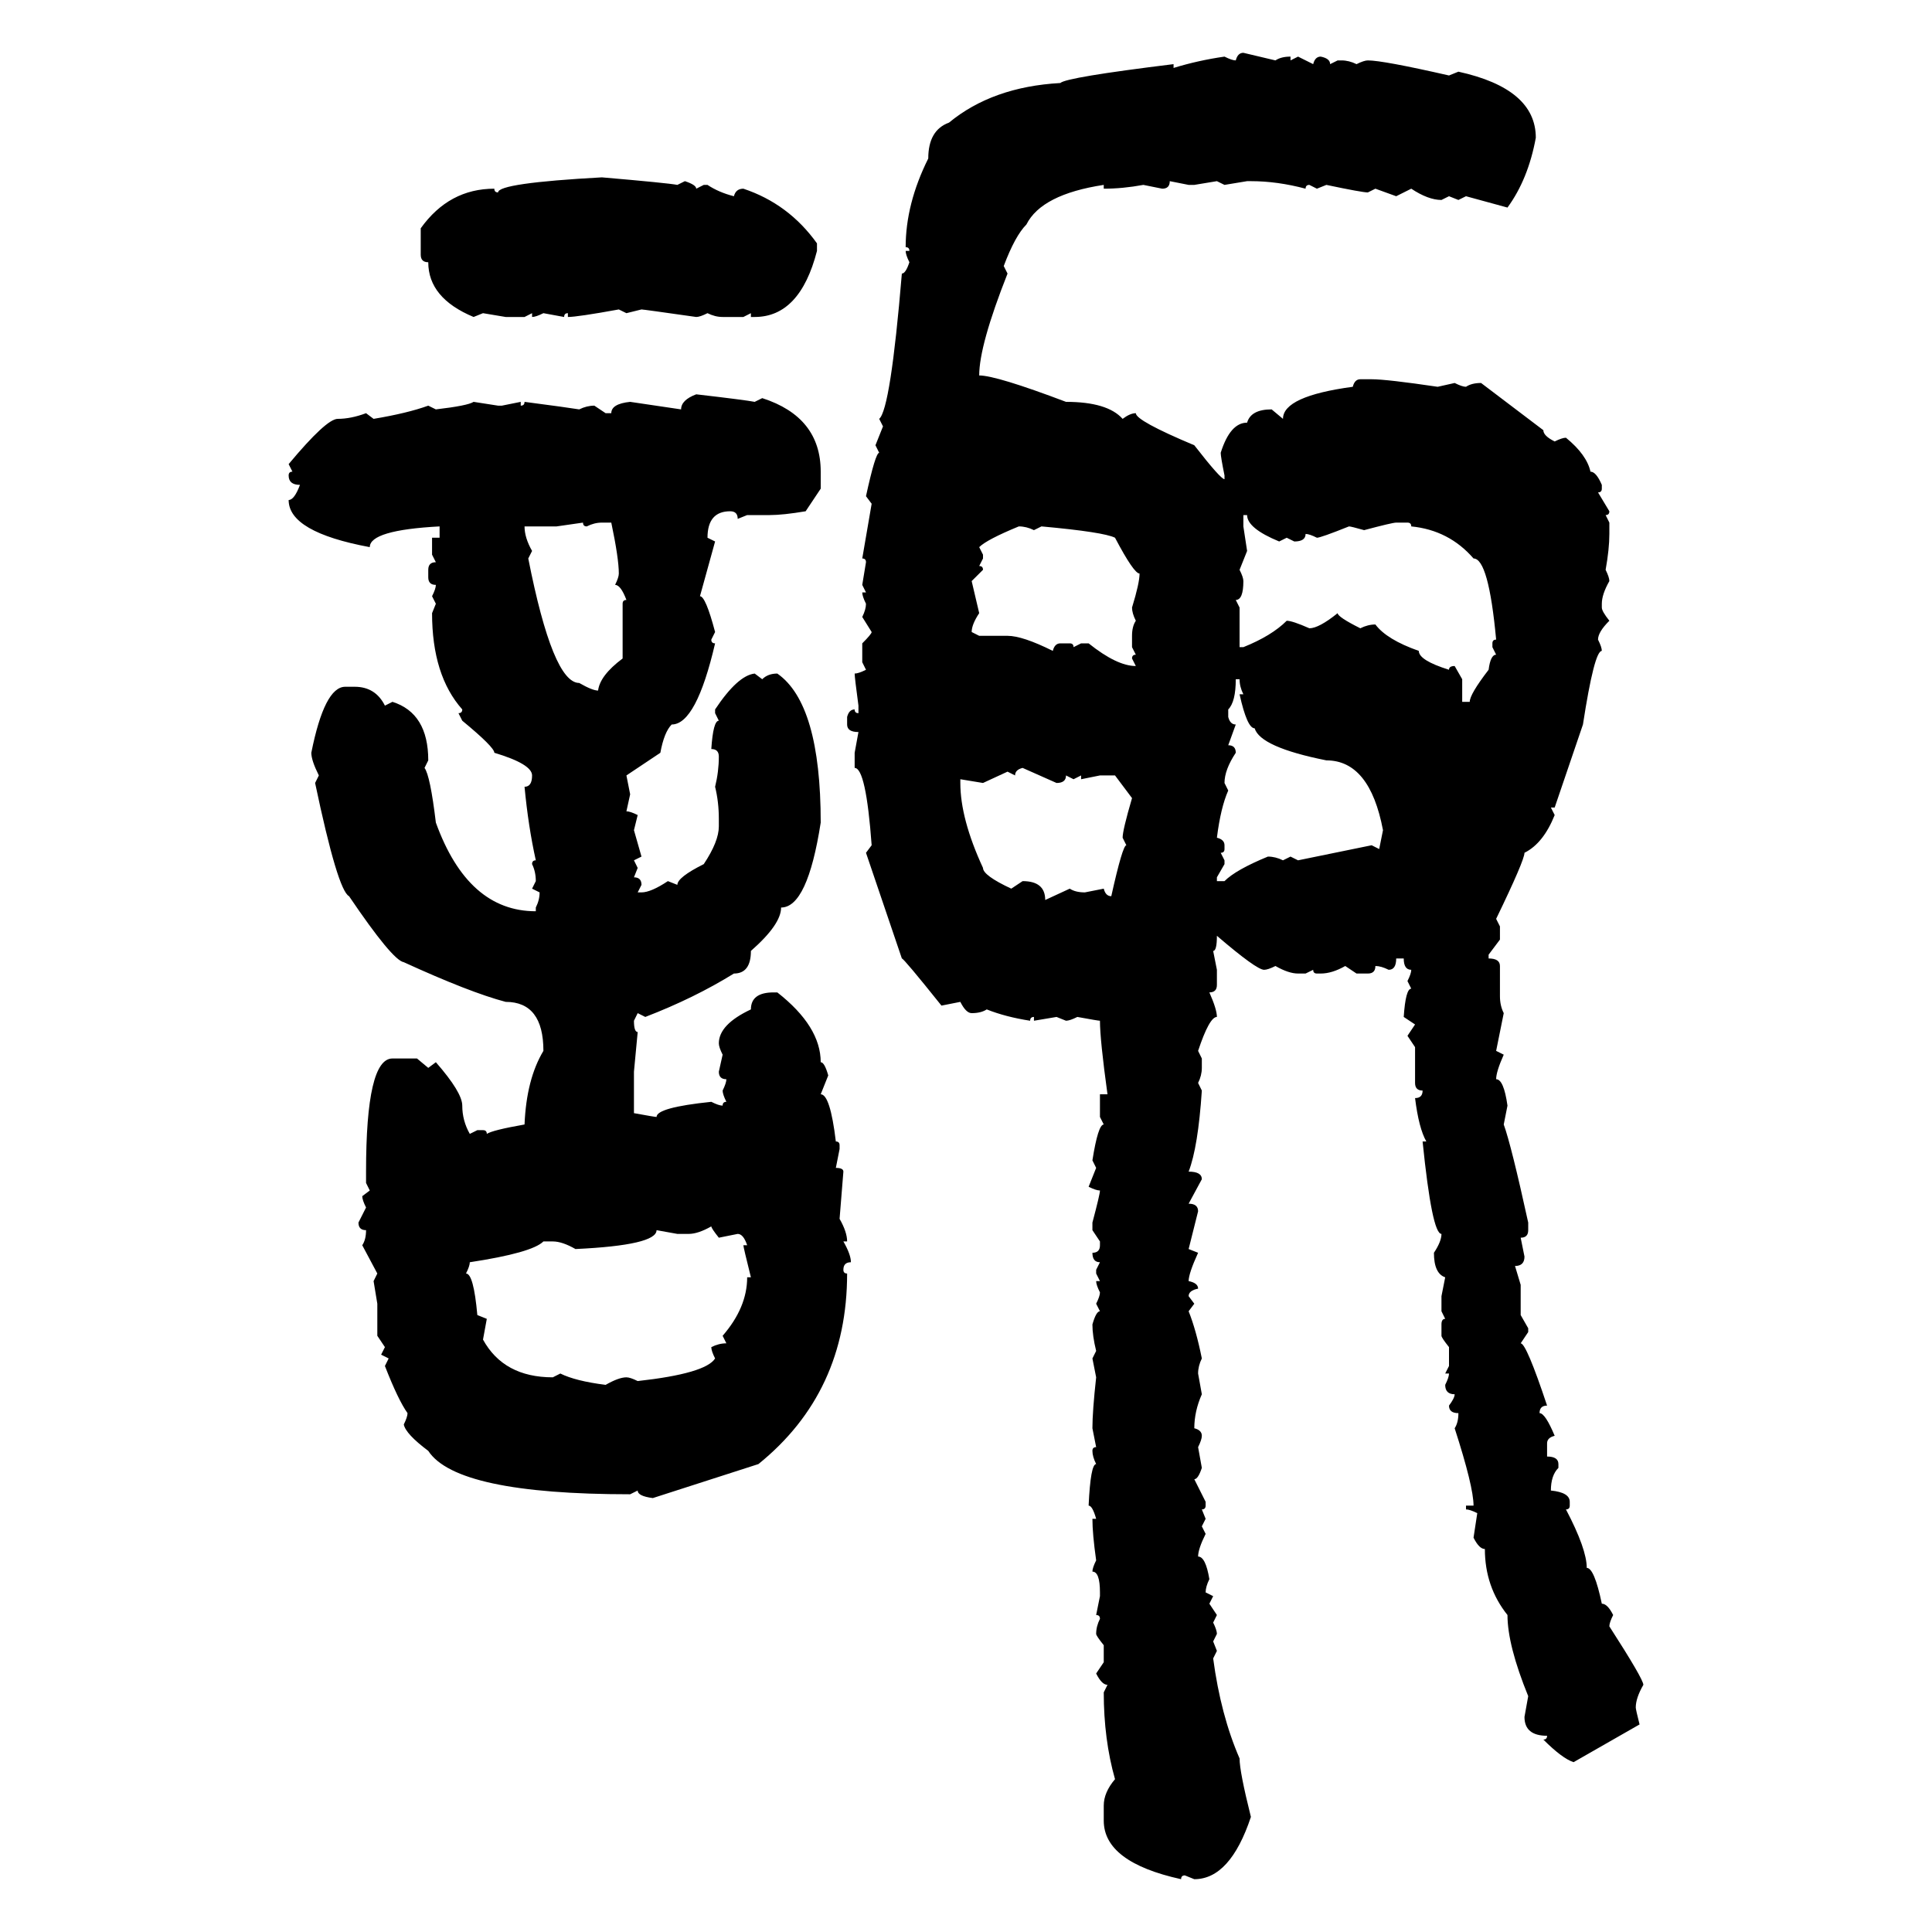 <svg xmlns="http://www.w3.org/2000/svg" xmlns:xlink="http://www.w3.org/1999/xlink" width="300" height="300"><path d="M193.07 8.20L193.07 8.20L198.05 9.38Q198.93 8.79 200.39 8.79L200.39 8.79L200.39 9.38L201.56 8.79L203.91 9.96Q204.20 8.79 205.08 8.79L205.08 8.79Q206.54 9.08 206.54 9.96L206.54 9.96L207.71 9.38L208.30 9.38Q209.47 9.38 210.64 9.96L210.64 9.96Q211.82 9.38 212.40 9.38L212.40 9.38Q214.75 9.38 225 11.72L225 11.72L226.46 11.13Q238.48 13.77 238.48 21.39L238.48 21.39Q237.30 27.83 234.08 32.23L234.08 32.23L227.64 30.47L226.46 31.05L225 30.47L223.83 31.05Q221.78 31.05 219.14 29.30L219.14 29.30L216.80 30.47L213.57 29.30L212.40 29.88Q211.52 29.88 205.96 28.71L205.96 28.71L204.49 29.30L203.32 28.71Q202.73 28.71 202.73 29.30L202.73 29.30Q198.34 28.13 194.24 28.13L194.24 28.13L193.65 28.13L190.14 28.71L188.96 28.13L185.45 28.71L184.57 28.71L181.64 28.13Q181.64 29.30 180.47 29.30L180.47 29.30L177.54 28.71Q174.32 29.30 171.39 29.30L171.39 29.30L171.39 28.71Q161.72 30.18 159.38 34.86L159.38 34.86Q157.62 36.62 155.86 41.31L155.86 41.31L156.45 42.48Q152.05 53.61 152.05 58.30L152.05 58.30Q154.69 58.30 165.53 62.40L165.53 62.40Q171.97 62.40 174.32 65.04L174.32 65.04Q175.49 64.16 176.37 64.16L176.37 64.16Q176.37 65.33 185.45 69.14L185.45 69.14Q189.55 74.41 190.14 74.41L190.14 74.41L190.14 73.83Q189.55 70.90 189.55 70.31L189.55 70.31Q191.02 65.63 193.65 65.63L193.65 65.63Q194.24 63.57 197.46 63.57L197.46 63.57L199.22 65.04Q199.22 61.52 210.06 60.06L210.06 60.06Q210.35 58.89 211.23 58.89L211.23 58.89L212.99 58.89Q215.33 58.89 223.24 60.06L223.24 60.06L225.88 59.47Q227.05 60.06 227.64 60.06L227.64 60.06Q228.52 59.47 229.98 59.47L229.98 59.47L239.65 66.80Q239.65 67.68 241.41 68.55L241.41 68.55Q242.58 67.97 243.16 67.97L243.16 67.97Q246.39 70.61 246.97 73.24L246.97 73.24Q247.85 73.24 248.73 75.29L248.73 75.29L248.73 75.88Q248.73 76.46 248.14 76.46L248.14 76.46L249.90 79.39Q249.90 79.98 249.32 79.98L249.32 79.98L249.90 81.15L249.90 82.91Q249.90 85.25 249.32 88.48L249.32 88.48Q249.90 89.65 249.90 90.23L249.90 90.23Q248.73 92.29 248.73 93.75L248.73 93.75L248.73 94.34Q248.73 94.92 249.90 96.39L249.90 96.39Q248.14 98.14 248.14 99.32L248.14 99.32Q248.73 100.49 248.73 101.07L248.73 101.07Q247.56 101.07 245.80 112.50L245.80 112.50L241.41 125.39L240.82 125.39L241.41 126.56Q239.65 130.96 236.72 132.42L236.72 132.42Q236.72 133.59 232.32 142.68L232.32 142.68L232.91 143.85L232.91 145.90L231.15 148.24L231.15 148.83Q232.91 148.83 232.91 150L232.91 150L232.91 154.69Q232.91 156.15 233.50 157.32L233.50 157.32L232.32 163.18L233.50 163.77Q232.32 166.41 232.32 167.58L232.32 167.58Q233.50 167.58 234.08 171.68L234.08 171.68L233.50 174.61Q234.67 177.83 237.30 189.84L237.30 189.84L237.30 191.02Q237.30 192.19 236.13 192.19L236.13 192.19L236.72 195.12Q236.72 196.58 235.25 196.58L235.25 196.58L236.13 199.51L236.13 204.20L237.30 206.25L237.30 206.84L236.13 208.59Q237.01 208.59 240.23 218.26L240.23 218.26Q239.06 218.26 239.06 219.43L239.06 219.43Q239.94 219.43 241.41 222.95L241.41 222.95Q240.23 223.24 240.23 224.12L240.23 224.12L240.23 226.17Q241.99 226.17 241.99 227.34L241.99 227.34L241.99 227.93Q240.82 229.10 240.82 231.45L240.82 231.45Q243.75 231.74 243.75 233.20L243.75 233.20L243.75 233.79Q243.75 234.38 243.16 234.38L243.16 234.38Q246.39 240.53 246.39 243.46L246.39 243.46Q247.56 243.46 248.73 249.02L248.73 249.02Q249.61 249.02 250.49 250.78L250.49 250.78Q249.90 251.95 249.90 252.54L249.90 252.54Q255.18 260.74 255.18 261.62L255.18 261.62Q254.00 263.67 254.00 265.14L254.00 265.14Q254.00 265.43 254.59 267.77L254.59 267.77L244.34 273.63Q242.58 273.05 239.65 270.12L239.65 270.12Q240.23 270.12 240.23 269.53L240.23 269.53Q236.72 269.53 236.72 266.60L236.72 266.60L237.30 263.38Q234.08 255.47 234.08 250.78L234.08 250.78Q230.57 246.39 230.57 240.53L230.57 240.53Q229.69 240.53 228.81 238.77L228.81 238.77L229.39 234.96Q228.22 234.38 227.64 234.38L227.64 234.38L227.64 233.79L228.81 233.79Q228.81 230.86 225.88 221.78L225.88 221.78Q226.46 220.90 226.46 219.43L226.46 219.43Q225 219.43 225 218.26L225 218.26Q225.88 217.09 225.88 216.50L225.88 216.50Q224.41 216.50 224.41 215.04L224.41 215.04Q225 213.87 225 213.28L225 213.28L224.41 213.28L225 212.11L225 209.18Q223.83 207.71 223.83 207.42L223.83 207.42L223.83 205.66Q223.83 204.79 224.41 204.79L224.41 204.79L223.83 203.61L223.83 201.27L224.41 198.34Q222.66 197.75 222.66 194.53L222.66 194.53Q223.83 192.77 223.83 191.60L223.83 191.60Q222.36 191.60 220.90 177.25L220.90 177.25L221.48 177.25Q220.31 175.20 219.73 170.51L219.73 170.51Q220.90 170.51 220.90 169.34L220.90 169.34Q219.73 169.34 219.73 168.16L219.73 168.16L219.73 162.60L218.55 160.84L219.73 159.08L217.97 157.91Q218.26 153.52 219.14 153.52L219.14 153.52L218.55 152.34Q219.14 151.17 219.14 150.59L219.14 150.59Q217.97 150.59 217.97 148.83L217.97 148.83L216.80 148.83Q216.80 150.59 215.63 150.59L215.63 150.59Q214.45 150 213.57 150L213.57 150Q213.57 151.17 212.40 151.17L212.40 151.17L210.64 151.17L208.89 150Q206.84 151.17 205.08 151.17L205.08 151.17L204.49 151.17Q203.91 151.17 203.91 150.59L203.91 150.59L202.73 151.17L201.56 151.17Q200.10 151.17 198.05 150L198.05 150Q196.88 150.59 196.29 150.59L196.29 150.59Q195.12 150.59 188.96 145.31L188.96 145.31Q188.96 147.66 188.38 147.66L188.38 147.66L188.96 150.59L188.96 152.93Q188.96 154.10 187.79 154.10L187.79 154.10Q188.96 156.74 188.96 157.91L188.96 157.91Q187.79 157.91 186.04 163.18L186.04 163.18L186.62 164.36L186.62 165.82Q186.62 166.99 186.04 168.16L186.04 168.16L186.62 169.34Q186.04 178.13 184.57 181.93L184.57 181.93Q186.62 181.93 186.62 183.11L186.62 183.11L184.57 186.91Q186.04 186.91 186.04 188.09L186.04 188.09L184.57 193.95L186.04 194.53Q184.57 197.75 184.57 198.93L184.57 198.93Q186.04 199.22 186.04 200.10L186.04 200.10Q184.57 200.39 184.57 201.27L184.57 201.27L185.45 202.44L184.57 203.61Q185.74 206.54 186.62 210.94L186.62 210.94Q186.04 212.11 186.04 213.28L186.04 213.28L186.62 216.50Q185.45 219.14 185.45 221.78L185.45 221.78Q186.62 222.07 186.62 222.95L186.62 222.95Q186.62 223.54 186.04 224.71L186.04 224.71L186.62 227.93Q186.04 229.69 185.45 229.69L185.45 229.69L187.21 233.20L187.21 233.79Q187.21 234.38 186.62 234.38L186.62 234.38L187.21 235.84L186.62 237.01L187.21 238.18Q186.04 240.53 186.04 241.70L186.04 241.70Q187.21 241.70 187.79 245.21L187.79 245.21Q187.21 246.39 187.21 247.27L187.21 247.27L188.38 247.85L187.79 249.02L188.96 250.78L188.38 251.95Q188.96 253.13 188.96 253.71L188.96 253.71L188.38 254.88L188.96 256.35L188.38 257.52Q189.55 266.31 192.48 273.05L192.48 273.05Q192.48 275.10 194.24 282.13L194.24 282.13Q191.02 291.80 185.45 291.80L185.45 291.80L183.98 291.21Q183.40 291.21 183.40 291.80L183.40 291.80Q171.39 289.16 171.39 282.71L171.39 282.71L171.39 280.37Q171.39 278.32 173.14 276.27L173.14 276.27Q171.39 270.12 171.39 262.79L171.39 262.79L171.97 261.62Q171.09 261.62 170.21 259.86L170.21 259.86L171.39 258.11L171.39 255.47Q170.21 254.00 170.21 253.71L170.21 253.71Q170.21 252.54 170.80 251.37L170.80 251.37Q170.80 250.78 170.21 250.78L170.21 250.78L170.80 247.85L170.80 247.27Q170.80 244.04 169.63 244.04L169.63 244.04Q169.63 243.46 170.21 242.29L170.21 242.29Q169.63 238.18 169.63 235.84L169.63 235.84L170.21 235.84Q169.63 233.79 169.04 233.79L169.04 233.79Q169.34 227.34 170.21 227.34L170.21 227.34Q169.63 226.17 169.63 225.29L169.63 225.29Q169.63 224.71 170.21 224.71L170.21 224.71L169.63 221.78Q169.63 219.14 170.21 213.87L170.21 213.87L169.63 210.94L170.21 209.77Q169.63 207.42 169.63 205.66L169.63 205.66Q170.21 203.61 170.80 203.61L170.80 203.61L170.21 202.44Q170.80 201.27 170.80 200.68L170.80 200.68Q170.21 199.51 170.21 198.93L170.21 198.93L170.80 198.93L170.21 197.75L170.21 197.17L170.80 196.00Q169.63 196.00 169.63 194.53L169.63 194.53Q170.80 194.53 170.80 193.36L170.80 193.36L170.80 192.77L169.63 191.02L169.63 189.84Q170.80 185.45 170.80 184.86L170.80 184.86Q170.21 184.86 169.04 184.28L169.04 184.28L170.21 181.35L169.63 180.18Q170.51 174.61 171.39 174.61L171.39 174.61L170.80 173.44L170.80 169.92L171.97 169.92Q170.80 161.43 170.80 158.50L170.80 158.50Q170.51 158.50 167.29 157.91L167.29 157.91Q166.11 158.50 165.53 158.50L165.53 158.50L164.06 157.91L160.55 158.50L160.55 157.91Q159.96 157.91 159.96 158.50L159.96 158.50Q156.15 157.91 153.22 156.74L153.22 156.74Q152.34 157.32 150.88 157.32L150.88 157.32Q150 157.32 149.12 155.57L149.12 155.57L146.19 156.15Q140.33 148.83 140.04 148.83L140.04 148.83L134.47 132.42L135.35 131.25Q134.47 119.24 132.71 119.24L132.71 119.24L132.71 116.89L133.30 113.67Q131.54 113.67 131.54 112.50L131.54 112.50L131.54 111.33Q131.84 110.16 132.71 110.16L132.71 110.16Q132.71 110.74 133.30 110.74L133.30 110.74L133.30 109.57Q132.71 105.18 132.71 104.59L132.71 104.59Q133.30 104.59 134.47 104.00L134.47 104.00L133.89 102.83L133.89 99.90Q135.35 98.44 135.35 98.14L135.35 98.14L133.89 95.80Q134.47 94.63 134.47 93.75L134.47 93.75Q133.89 92.58 133.89 91.99L133.89 91.99L134.47 91.99L133.89 90.82L134.47 87.30Q134.47 86.72 133.89 86.72L133.89 86.72L135.35 78.22L134.47 77.05Q135.94 70.31 136.52 70.31L136.52 70.31L135.94 69.14L137.11 66.21L136.52 65.04Q138.28 63.57 140.04 42.48L140.04 42.48Q140.63 42.48 141.21 40.72L141.21 40.72Q140.63 39.55 140.63 38.96L140.63 38.96L141.21 38.96Q141.21 38.38 140.63 38.38L140.63 38.38Q140.63 31.64 144.14 24.61L144.14 24.61Q144.14 20.21 147.36 19.04L147.36 19.04Q154.10 13.48 164.65 12.89L164.65 12.89Q165.53 12.01 182.23 9.96L182.23 9.96L182.23 10.55Q186.04 9.38 190.14 8.79L190.14 8.79Q191.31 9.38 191.89 9.38L191.89 9.38Q192.19 8.20 193.07 8.20ZM93.46 27.54L93.46 27.54Q103.71 28.42 105.18 28.71L105.18 28.71L106.35 28.13Q108.11 28.71 108.11 29.30L108.11 29.30L109.28 28.71L109.86 28.71Q111.62 29.88 113.96 30.47L113.96 30.47Q114.26 29.30 115.43 29.30L115.43 29.30Q122.46 31.64 126.86 37.79L126.86 37.79L126.86 38.96Q124.22 49.22 117.19 49.22L117.19 49.22L116.60 49.22L116.60 48.63L115.43 49.22L112.21 49.22Q111.04 49.22 109.86 48.63L109.86 48.63Q108.69 49.22 108.11 49.22L108.11 49.22Q99.90 48.05 99.61 48.05L99.61 48.05L97.27 48.63L96.09 48.05Q89.65 49.22 88.18 49.22L88.18 49.22L88.18 48.63Q87.60 48.63 87.60 49.22L87.60 49.22L84.38 48.63Q83.20 49.22 82.62 49.22L82.62 49.22L82.62 48.63L81.45 49.22L78.52 49.22L75 48.63L73.54 49.22Q66.50 46.29 66.50 40.72L66.50 40.72Q65.33 40.72 65.33 39.55L65.33 39.55L65.33 35.45Q69.73 29.30 76.76 29.30L76.76 29.30Q76.76 29.88 77.34 29.88L77.34 29.88Q77.34 28.42 93.46 27.54ZM108.11 61.23L108.11 61.23Q115.72 62.11 117.19 62.40L117.19 62.40L118.36 61.82Q127.44 64.75 127.44 73.24L127.44 73.24L127.44 75.88L125.10 79.39Q121.58 79.98 119.53 79.98L119.53 79.98L116.02 79.98L114.55 80.57Q114.55 79.39 113.38 79.39L113.38 79.39Q109.86 79.39 109.86 83.50L109.86 83.50L111.04 84.08L108.69 92.58Q109.57 92.58 111.04 98.14L111.04 98.14L110.45 99.32Q110.45 99.90 111.04 99.90L111.04 99.90Q108.11 112.50 104.30 112.50L104.30 112.50Q103.13 113.67 102.54 116.89L102.54 116.89Q98.14 119.82 97.27 120.41L97.27 120.41L97.85 123.34L97.27 125.98Q97.85 125.98 99.02 126.56L99.02 126.56L98.44 128.91L99.61 133.01L98.44 133.59L99.02 134.77L98.44 136.23Q99.61 136.23 99.61 137.40L99.61 137.40L99.02 138.57L99.61 138.57Q101.07 138.57 103.71 136.82L103.71 136.82L105.18 137.40Q105.18 136.23 109.28 134.18L109.28 134.18Q111.62 130.66 111.62 128.32L111.62 128.32L111.62 127.15Q111.62 124.51 111.04 122.17L111.04 122.17Q111.62 119.82 111.62 117.48L111.62 117.48Q111.62 116.31 110.45 116.31L110.45 116.31Q110.74 111.91 111.62 111.91L111.62 111.91L111.04 110.74L111.04 110.16Q114.55 104.88 117.19 104.59L117.19 104.59L118.36 105.47Q119.24 104.59 120.70 104.59L120.70 104.59Q127.44 109.28 127.44 127.73L127.44 127.73Q125.39 140.92 121.29 140.92L121.29 140.92Q121.29 143.55 116.60 147.66L116.60 147.66Q116.60 151.17 113.96 151.17L113.96 151.17Q107.81 154.98 100.20 157.91L100.20 157.91L99.02 157.32L98.44 158.50Q98.44 160.25 99.02 160.25L99.02 160.25L98.44 166.41L98.44 172.85Q101.66 173.44 101.95 173.44L101.95 173.44Q101.95 171.97 110.45 171.09L110.45 171.09Q111.62 171.68 112.21 171.68L112.21 171.68Q112.21 171.09 112.79 171.09L112.79 171.09Q112.21 169.92 112.21 169.34L112.21 169.34Q112.79 168.16 112.79 167.58L112.79 167.58Q111.62 167.58 111.62 166.41L111.62 166.41L112.21 163.77Q111.62 162.60 111.62 162.01L111.62 162.01Q111.62 159.08 116.60 156.74L116.60 156.74Q116.60 154.10 120.12 154.10L120.12 154.10L120.70 154.10Q127.44 159.38 127.44 164.94L127.44 164.94Q128.03 164.94 128.61 166.99L128.61 166.99L127.44 169.92Q128.91 169.92 129.79 177.25L129.79 177.25Q130.37 177.25 130.37 177.83L130.37 177.83L130.37 178.42L129.79 181.35Q130.96 181.35 130.96 181.93L130.96 181.93L130.37 189.26Q131.54 191.31 131.54 192.77L131.54 192.77L130.96 192.77Q132.13 194.82 132.13 196.00L132.13 196.00Q130.96 196.00 130.96 197.17L130.96 197.17Q130.96 197.75 131.54 197.75L131.54 197.75Q131.54 216.21 117.77 227.34L117.77 227.34L101.37 232.62Q99.02 232.32 99.02 231.45L99.02 231.45L97.85 232.03Q70.90 232.03 66.50 225.29L66.50 225.29Q62.99 222.66 62.70 221.19L62.70 221.19Q63.28 220.02 63.28 219.43L63.28 219.43Q61.82 217.38 59.77 212.11L59.77 212.11L60.35 210.94L59.18 210.35L59.77 209.18L58.59 207.42L58.59 202.44L58.01 198.93L58.59 197.75L56.25 193.36Q56.84 192.48 56.84 191.02L56.84 191.02Q55.66 191.02 55.66 189.84L55.66 189.84L56.84 187.50Q56.25 186.33 56.25 185.74L56.25 185.74L57.42 184.86L56.84 183.69L56.84 181.93Q56.84 164.36 60.94 164.36L60.94 164.36L64.75 164.36L66.50 165.82L67.68 164.94Q71.78 169.63 71.78 171.68L71.78 171.68Q71.78 174.02 72.95 176.07L72.95 176.07L74.12 175.49L75 175.49Q75.59 175.49 75.59 176.07L75.59 176.07Q76.46 175.49 81.45 174.61L81.45 174.61Q81.74 167.58 84.38 163.18L84.38 163.18Q84.38 155.57 78.52 155.57L78.52 155.57Q72.95 154.10 62.70 149.41L62.70 149.41Q60.94 149.12 54.20 139.16L54.20 139.16Q52.44 138.28 48.93 121.58L48.93 121.58L49.51 120.41Q48.34 118.07 48.34 116.89L48.34 116.89Q50.39 106.64 53.61 106.64L53.61 106.64L55.08 106.64Q58.30 106.64 59.77 109.57L59.77 109.57L60.94 108.98Q66.50 110.74 66.50 118.07L66.50 118.07L65.92 119.24Q66.80 120.41 67.68 127.73L67.68 127.73Q72.66 141.50 83.20 141.50L83.20 141.50L83.20 140.92Q83.79 139.75 83.79 138.57L83.79 138.57L82.62 137.99L83.20 136.82Q83.20 135.35 82.62 134.18L82.62 134.18Q82.62 133.59 83.20 133.59L83.20 133.59Q82.03 128.32 81.45 122.17L81.45 122.17Q82.62 122.17 82.62 120.41L82.62 120.41Q82.62 118.65 76.76 116.89L76.76 116.89Q76.76 116.02 71.78 111.91L71.78 111.91L71.19 110.74Q71.78 110.74 71.78 110.16L71.78 110.16Q67.09 104.88 67.09 95.21L67.09 95.21L67.68 93.75L67.09 92.58Q67.68 91.41 67.68 90.82L67.68 90.82Q66.50 90.82 66.50 89.65L66.50 89.65L66.50 88.48Q66.50 87.30 67.68 87.30L67.68 87.30L67.09 86.13L67.09 83.50L68.26 83.50L68.26 81.74Q57.42 82.32 57.42 84.96L57.42 84.96Q44.82 82.62 44.82 77.64L44.82 77.64Q45.70 77.64 46.58 75.29L46.58 75.29Q44.82 75.29 44.82 73.83L44.82 73.83Q44.82 73.24 45.41 73.24L45.41 73.24L44.82 72.07Q50.68 65.04 52.44 65.04L52.44 65.04Q54.49 65.04 56.84 64.16L56.84 64.16L58.01 65.04Q63.28 64.16 66.50 62.99L66.50 62.99L67.68 63.57Q72.66 62.99 73.54 62.40L73.54 62.40L77.34 62.99L77.93 62.99L80.86 62.40L80.86 62.99Q81.45 62.99 81.45 62.40L81.45 62.40Q88.18 63.28 89.94 63.57L89.94 63.57Q91.11 62.99 92.29 62.99L92.29 62.99L94.04 64.16L94.92 64.16Q94.92 62.70 97.85 62.40L97.85 62.40L105.76 63.57Q105.76 62.11 108.11 61.23ZM193.65 79.98L193.07 79.98L193.07 81.74L193.65 85.55L192.48 88.48Q193.07 89.65 193.07 90.23L193.07 90.23Q193.07 93.16 191.89 93.16L191.89 93.16L192.48 94.34L192.48 100.49L193.07 100.49Q197.46 98.73 199.80 96.39L199.80 96.39Q200.68 96.39 203.32 97.56L203.32 97.56Q204.79 97.56 207.71 95.21L207.71 95.21Q207.71 95.80 211.23 97.56L211.23 97.56Q212.40 96.97 213.57 96.97L213.57 96.97Q215.33 99.32 220.31 101.07L220.31 101.07Q220.31 102.54 225 104.00L225 104.00Q225 103.42 225.88 103.42L225.88 103.42L227.05 105.47L227.05 108.98L228.22 108.98Q228.22 107.81 231.15 104.00L231.15 104.00Q231.45 101.66 232.32 101.66L232.32 101.66L231.74 100.49L231.74 99.90Q231.74 99.32 232.32 99.32L232.32 99.32Q231.15 86.72 228.81 86.72L228.81 86.72Q225 82.32 219.14 81.74L219.14 81.74Q219.14 81.15 218.55 81.15L218.55 81.15L216.80 81.15Q216.21 81.15 211.82 82.32L211.82 82.32Q209.77 81.74 209.47 81.74L209.47 81.74Q205.08 83.50 204.49 83.50L204.49 83.50Q203.32 82.91 202.73 82.91L202.73 82.91Q202.73 84.08 200.98 84.08L200.98 84.08L199.80 83.50L198.63 84.08Q193.65 82.03 193.65 79.98L193.65 79.98ZM90.53 81.15L86.43 81.74L81.45 81.74Q81.45 83.50 82.62 85.55L82.62 85.55L82.03 86.72Q85.84 106.05 89.94 106.05L89.94 106.05Q91.99 107.23 92.87 107.23L92.87 107.23Q93.16 104.88 96.68 102.25L96.68 102.25L96.68 93.75Q96.68 93.16 97.27 93.16L97.27 93.16Q96.39 90.82 95.51 90.82L95.51 90.82Q96.09 89.65 96.09 89.06L96.09 89.06Q96.09 86.72 94.92 81.15L94.92 81.15L93.46 81.15Q92.29 81.15 91.11 81.74L91.11 81.74Q90.53 81.74 90.53 81.15L90.53 81.15ZM152.05 84.96L152.05 84.96L152.64 86.13L152.64 86.72L152.05 87.89Q152.64 87.89 152.64 88.48L152.64 88.48L150.88 90.23L152.05 95.21Q150.88 96.97 150.88 98.14L150.88 98.14L152.05 98.73L156.45 98.73Q158.79 98.73 163.48 101.07L163.48 101.07Q163.77 99.90 164.65 99.90L164.65 99.90L166.11 99.90Q166.70 99.90 166.70 100.49L166.70 100.49L167.87 99.90L169.04 99.90Q173.44 103.42 176.37 103.42L176.37 103.42L175.78 102.25Q175.78 101.66 176.37 101.66L176.37 101.66L175.78 100.49L175.78 98.73Q175.78 97.27 176.37 96.39L176.37 96.39Q175.78 95.21 175.78 94.34L175.78 94.34Q176.95 90.53 176.95 89.06L176.95 89.06Q176.07 89.06 173.14 83.50L173.14 83.50Q171.39 82.62 161.72 81.74L161.72 81.74L160.55 82.32Q159.38 81.74 158.20 81.74L158.20 81.74Q153.22 83.79 152.05 84.96ZM192.48 105.47L191.89 105.47Q191.89 108.98 190.72 110.16L190.72 110.16L190.72 111.33Q191.02 112.50 191.89 112.50L191.89 112.50L190.72 115.72Q191.89 115.72 191.89 116.89L191.89 116.89Q190.14 119.53 190.14 121.58L190.14 121.58L190.72 122.75Q189.55 125.39 188.96 130.08L188.96 130.08Q190.14 130.37 190.14 131.25L190.14 131.25L190.14 131.84Q190.14 132.42 189.55 132.42L189.55 132.42L190.14 133.59L190.14 134.18L188.96 136.23L188.96 136.82L190.14 136.82Q191.89 135.06 196.88 133.01L196.88 133.01Q198.05 133.01 199.22 133.59L199.22 133.59L200.39 133.01L201.56 133.59L212.99 131.25L214.16 131.84L214.75 128.91Q212.70 118.07 205.96 118.07L205.96 118.07Q195.70 116.02 194.82 113.09L194.82 113.09Q193.65 113.09 192.48 107.81L192.48 107.81L193.07 107.81Q192.48 106.64 192.48 105.47L192.48 105.47ZM157.62 120.41L157.62 120.41L156.45 119.82L152.64 121.58L149.12 121.00L149.12 121.58Q149.12 127.15 152.64 134.77L152.64 134.77Q152.64 135.94 157.03 137.99L157.03 137.99L158.79 136.82Q162.30 136.82 162.30 139.75L162.30 139.75L166.11 137.99Q166.99 138.57 168.46 138.57L168.46 138.57L171.39 137.99Q171.68 139.16 172.56 139.16L172.56 139.16Q174.32 131.25 174.90 131.25L174.90 131.25L174.32 130.08Q174.32 128.91 175.78 123.93L175.78 123.93L173.14 120.41L170.80 120.41L167.87 121.00L167.87 120.41L166.70 121.00L165.53 120.41Q165.53 121.58 164.06 121.58L164.06 121.58L158.79 119.24Q157.62 119.53 157.62 120.41ZM106.93 191.60L106.93 191.60L105.18 191.60L101.95 191.02Q101.95 193.36 89.36 193.95L89.36 193.95Q87.30 192.77 85.84 192.77L85.84 192.77L84.38 192.77Q82.62 194.53 72.95 196.00L72.95 196.00Q72.95 196.58 72.36 197.75L72.36 197.75Q73.54 197.75 74.12 204.20L74.12 204.20L75.59 204.79L75 208.01Q78.22 213.87 85.84 213.87L85.84 213.87L87.01 213.28Q89.36 214.45 94.04 215.04L94.04 215.04Q96.09 213.87 97.27 213.87L97.27 213.87Q97.85 213.87 99.02 214.45L99.02 214.45Q109.57 213.28 111.04 210.94L111.04 210.94Q110.45 209.77 110.45 209.18L110.45 209.18Q111.62 208.59 112.79 208.59L112.79 208.59L112.21 207.42Q116.02 203.03 116.02 198.34L116.02 198.34L116.60 198.34Q115.43 193.65 115.43 193.36L115.43 193.36L116.02 193.36Q115.43 191.60 114.55 191.60L114.55 191.60L111.62 192.19Q110.45 190.72 110.45 190.43L110.45 190.43Q108.40 191.60 106.93 191.60Z"/></svg>